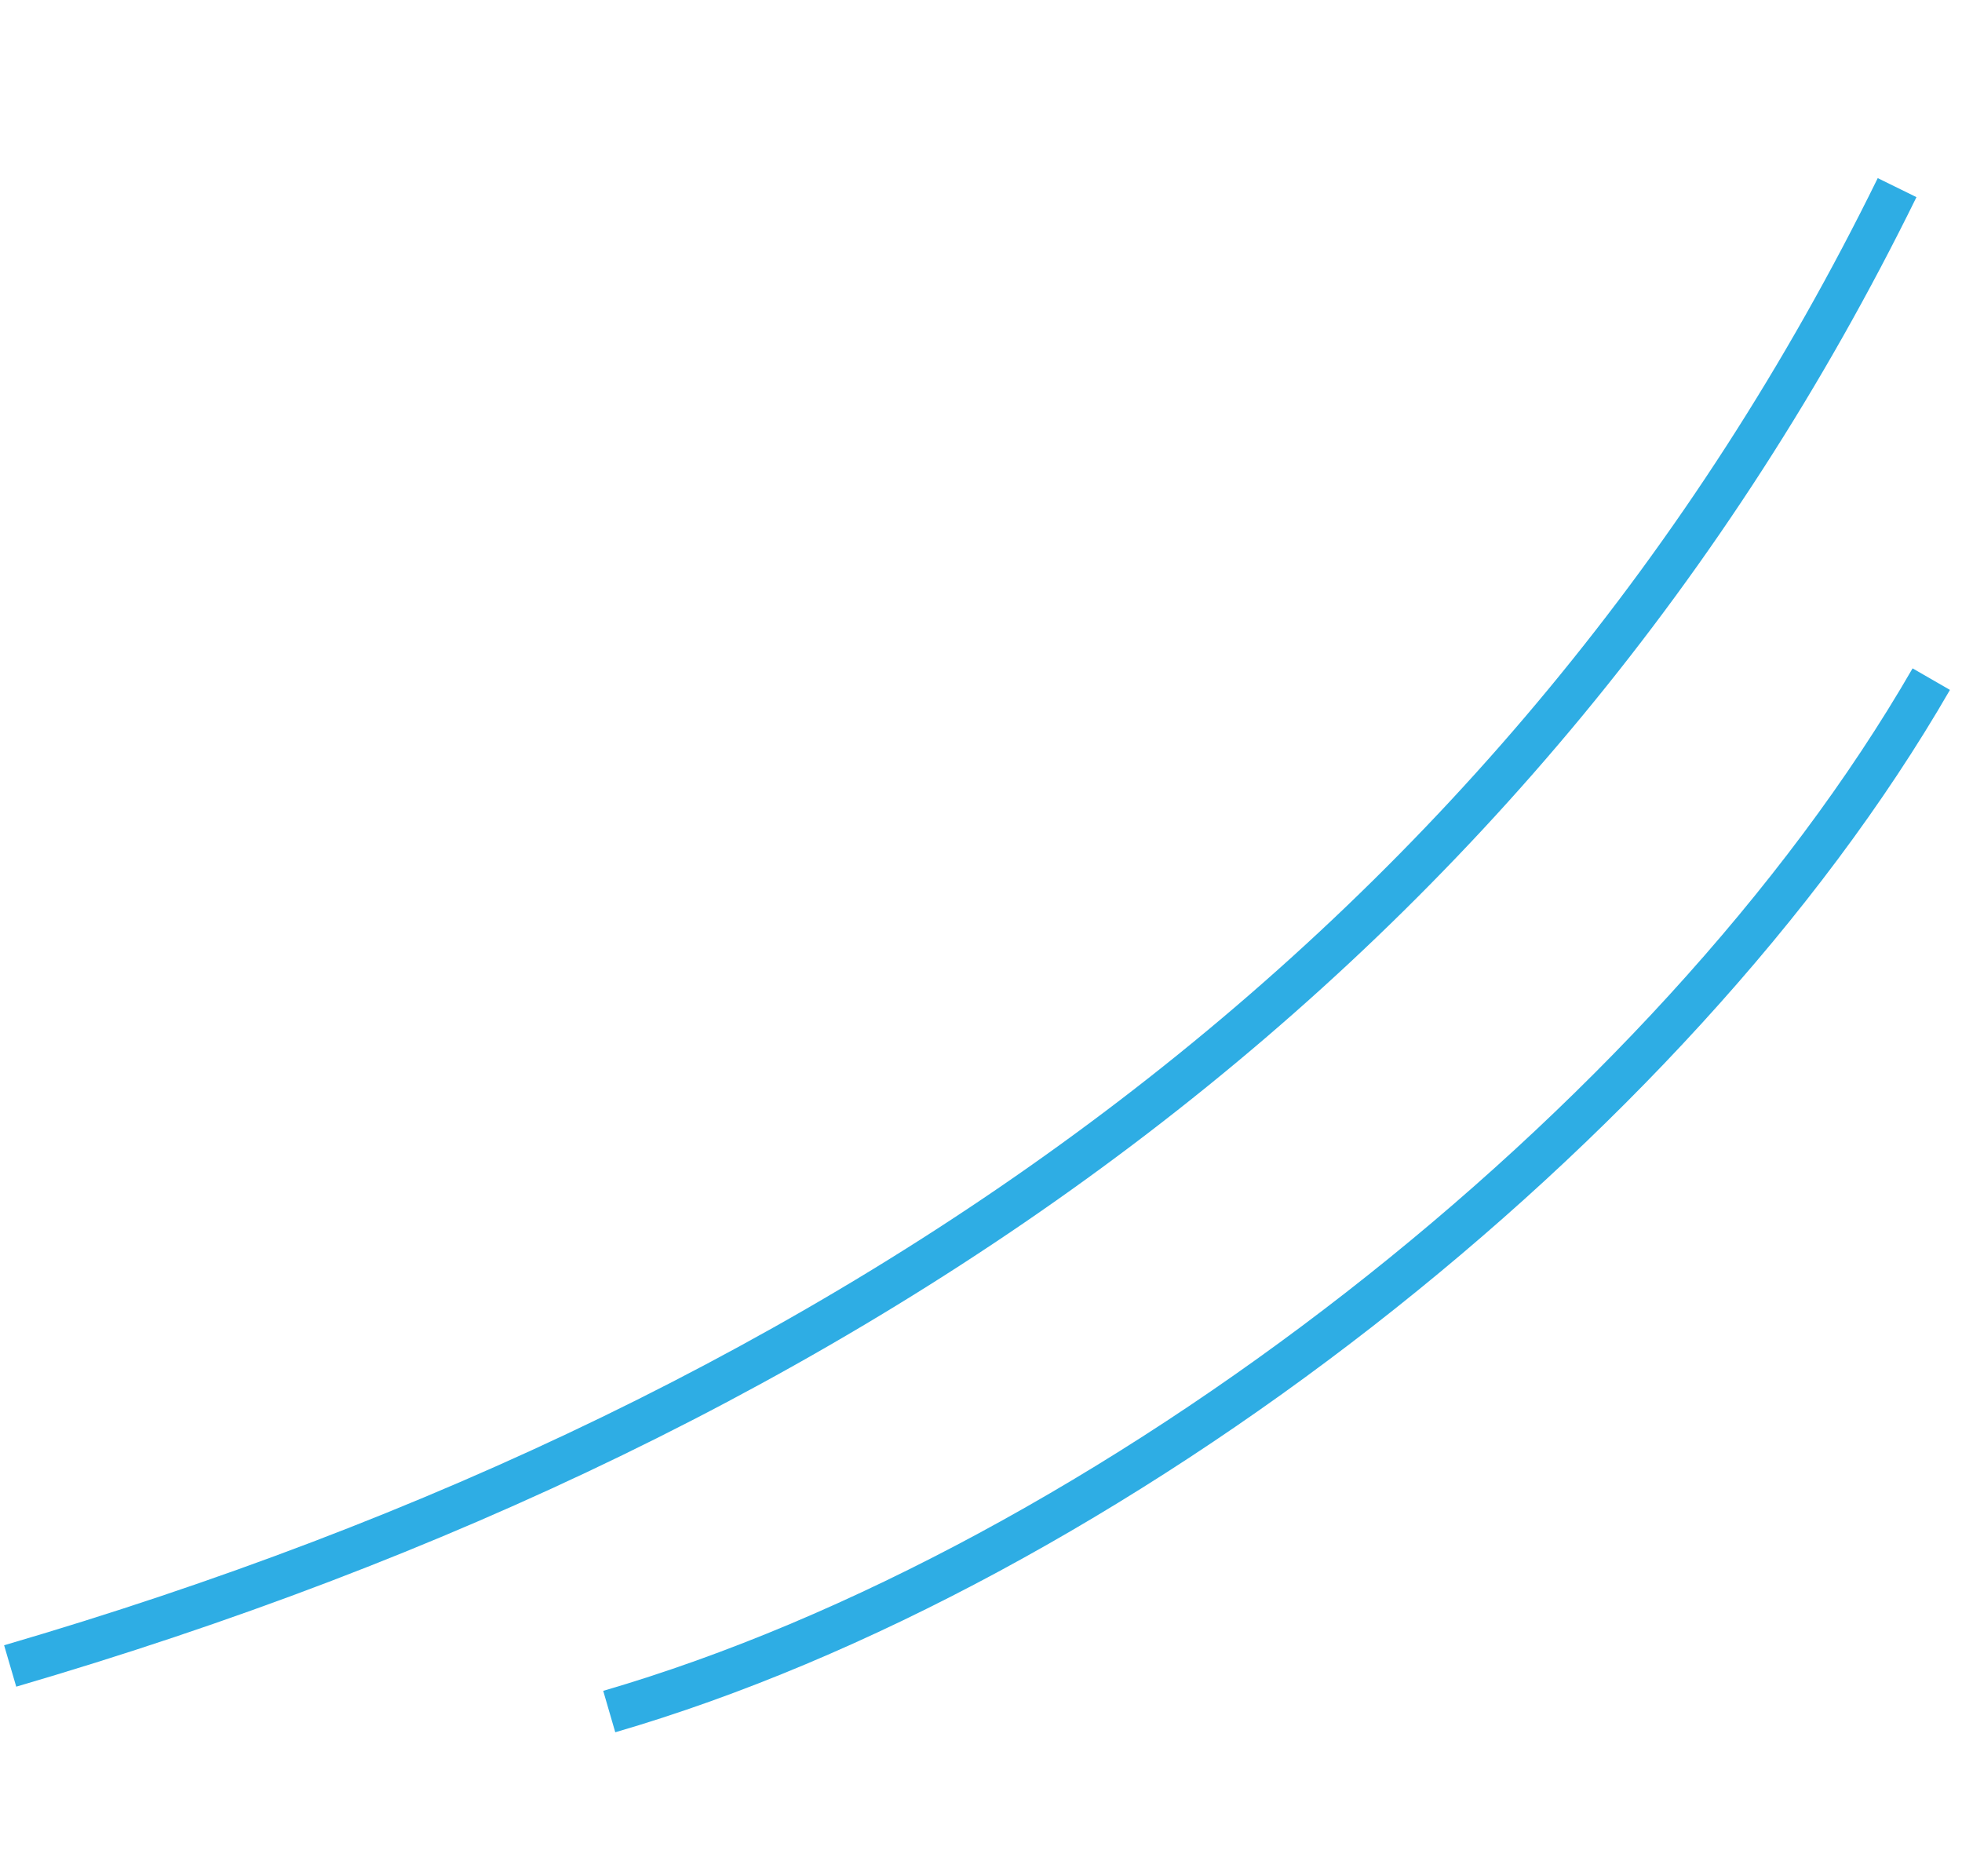 <svg xmlns="http://www.w3.org/2000/svg" width="91" height="87" viewBox="0 0 91 87" fill="none"><path d="M0.753 78.216L0.191 76.296C39.468 64.813 70.032 42.995 87.092 8.26L88.888 9.142C71.55 44.441 40.525 66.588 0.753 78.216Z" fill="#2EADE4"></path><path d="M28.537 80.331L27.978 78.41C50.755 71.778 76.84 51.569 88.708 30.994L90.441 31.993C78.312 53.019 51.805 73.555 28.537 80.331Z" fill="#2EADE4"></path></svg>